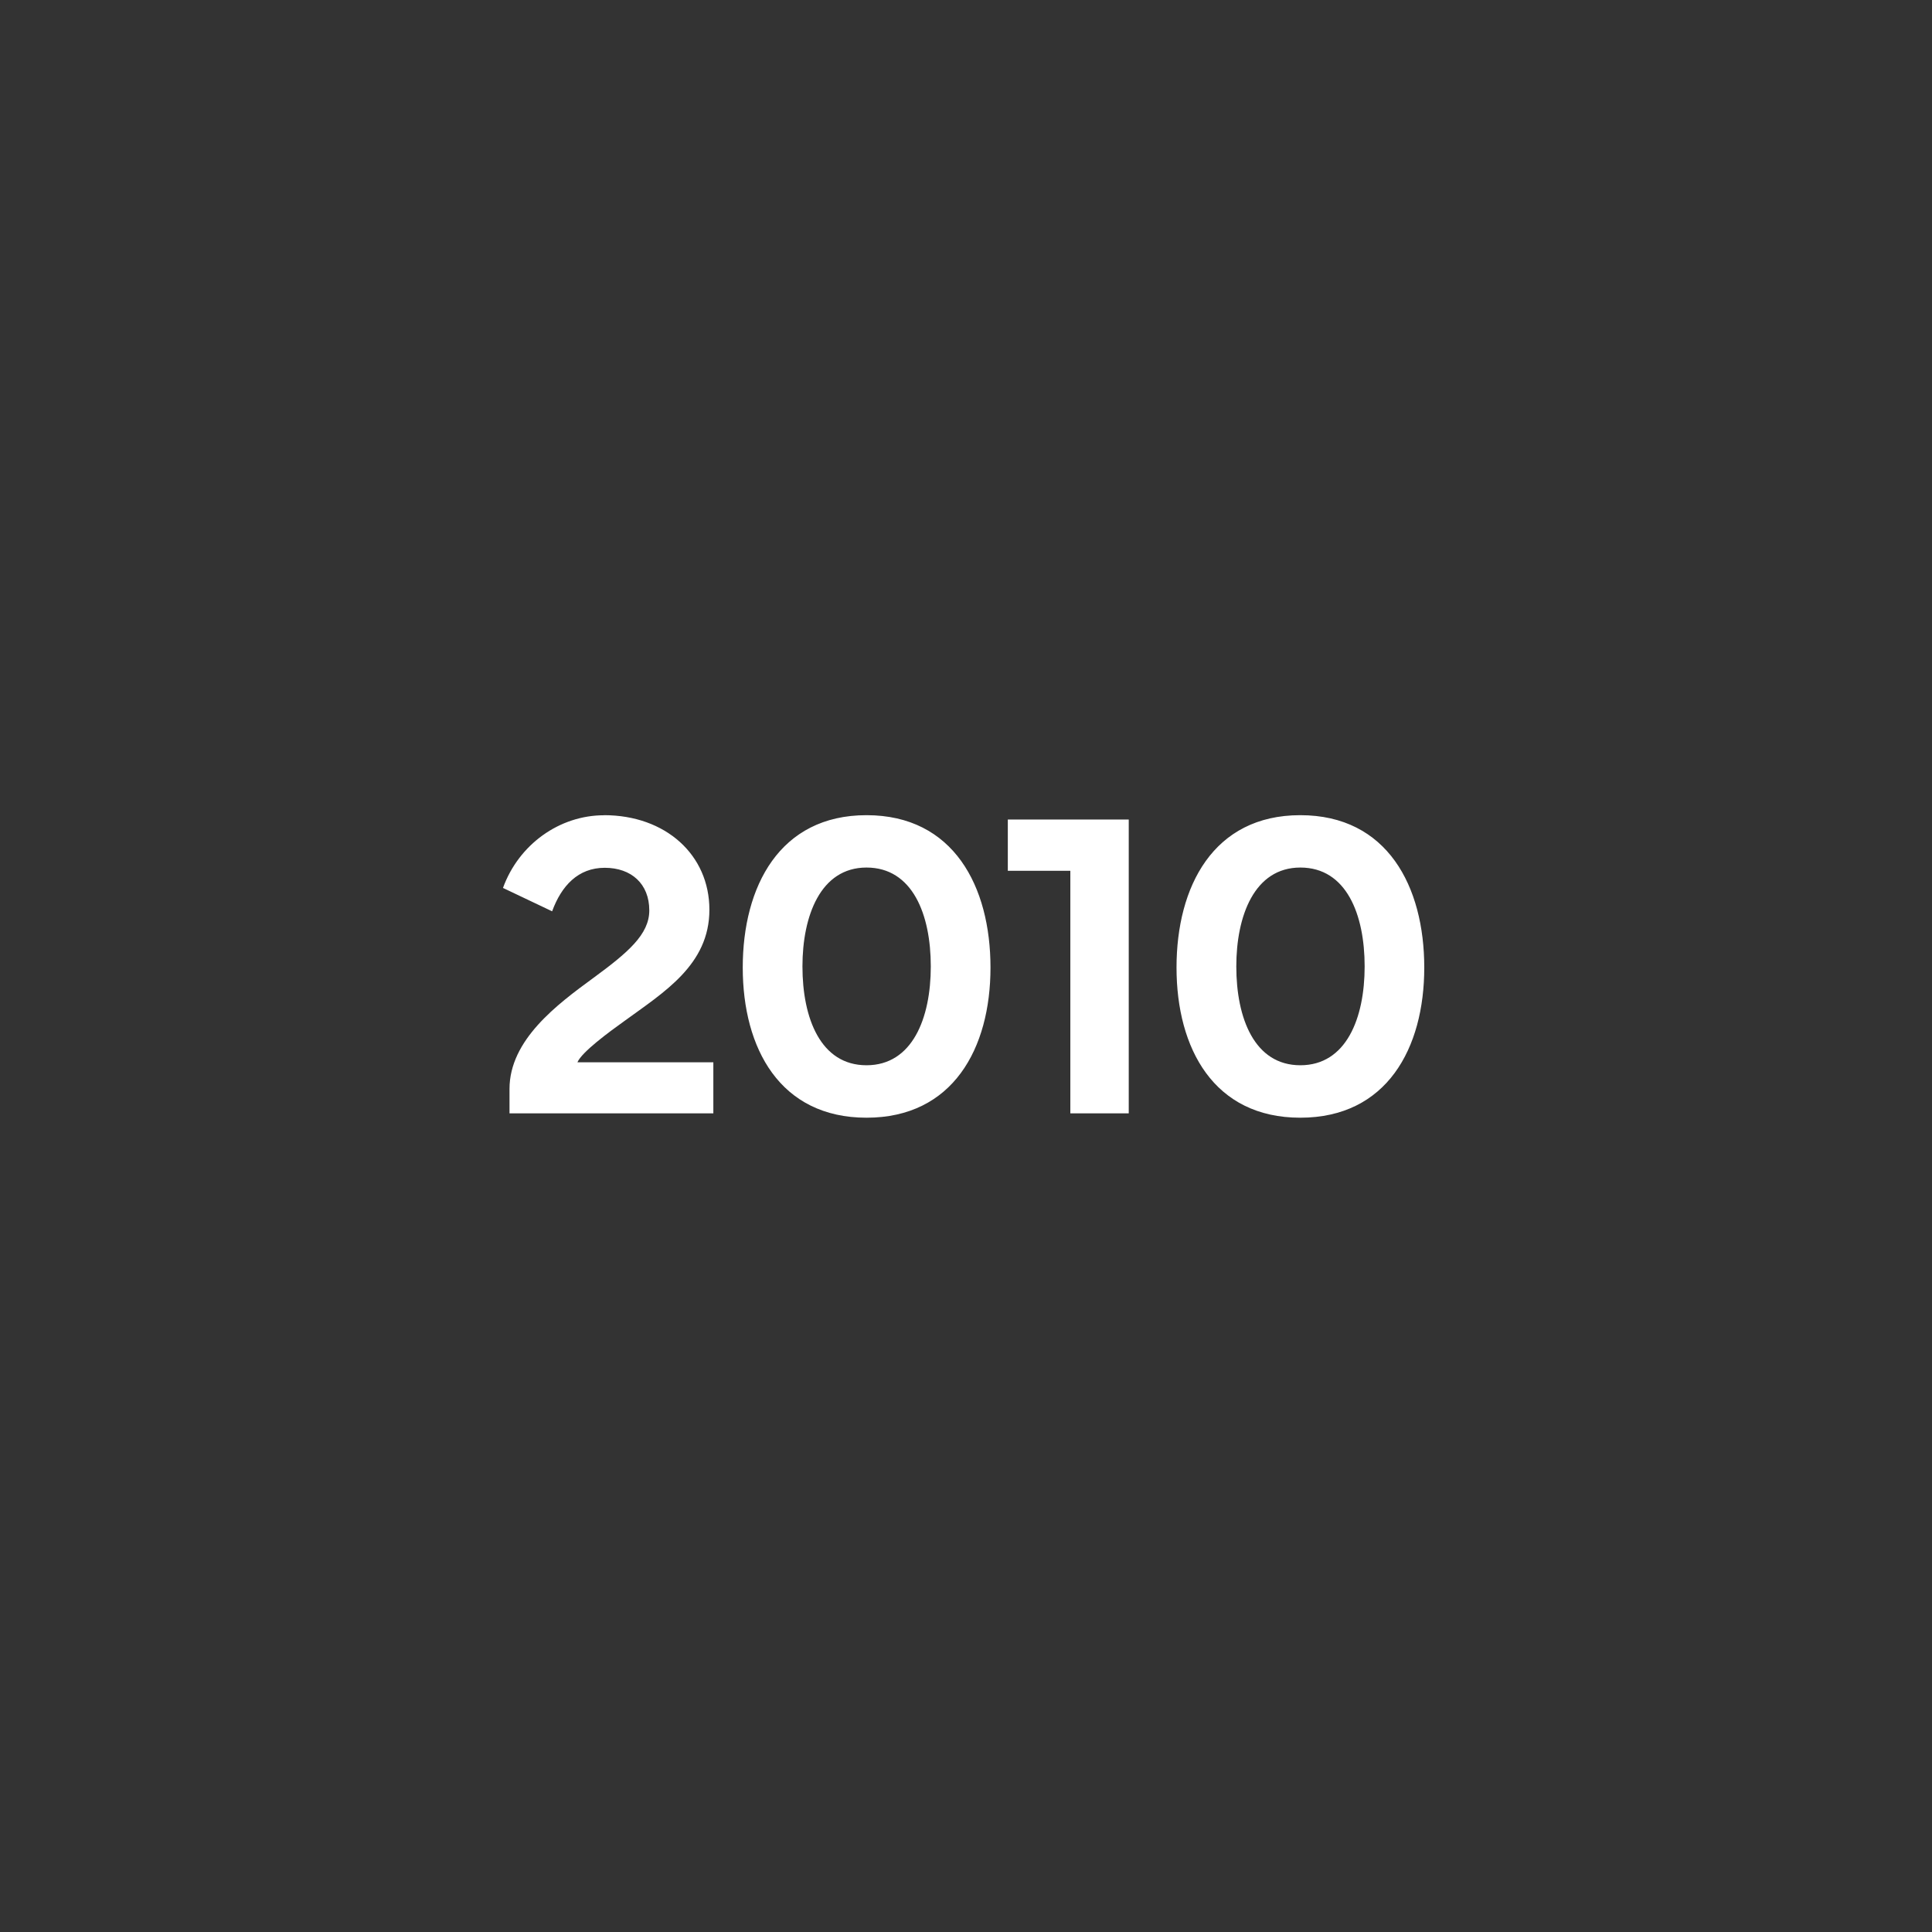 <svg xmlns="http://www.w3.org/2000/svg" viewBox="0 0 239.8 239.8"><rect x="0" y="0" width="239.8" height="239.8" fill="#333333" stroke="none"/><g stroke-width="0"><circle cx="119.9" cy="119.9" r="119.9" fill="none" opacity=".6"/><path d="M74.97 101.18c7.63 0 13.08 4.91 13.08 11.74s-5.64 10.23-10.58 13.83c-1.91 1.37-5.24 3.81-5.8 5.1h16.87v6.34h-25.3v-3.03c0-6.1 5.93-10.5 10.37-13.75 4.32-3.17 6.98-5.42 6.98-8.41 0-3.3-2.23-5.29-5.53-5.29s-5.37 2.23-6.53 5.4l-6.1-2.9c1.96-5.4 7.01-9.02 12.54-9.02zm32.58 0c10.82 0 15.39 8.86 15.39 18.91s-4.67 18.64-15.39 18.64-15.36-8.59-15.36-18.64 4.57-18.91 15.36-18.91zm-7.95 18.77c0 6.45 2.26 12.27 7.95 12.27s7.98-5.83 7.98-12.27-2.26-12.27-7.98-12.27-7.95 6.02-7.95 12.27zm33.25-11.87h-7.76v-6.36h15.01v36.47h-7.25v-30.1zm28.54-6.9c10.82 0 15.39 8.86 15.39 18.91s-4.67 18.64-15.39 18.64-15.36-8.59-15.36-18.64 4.57-18.91 15.36-18.91zm-7.94 18.77c0 6.45 2.26 12.27 7.95 12.27s7.98-5.83 7.98-12.27-2.26-12.27-7.98-12.27-7.95 6.02-7.95 12.27z" fill="#fff"/></g></svg>
